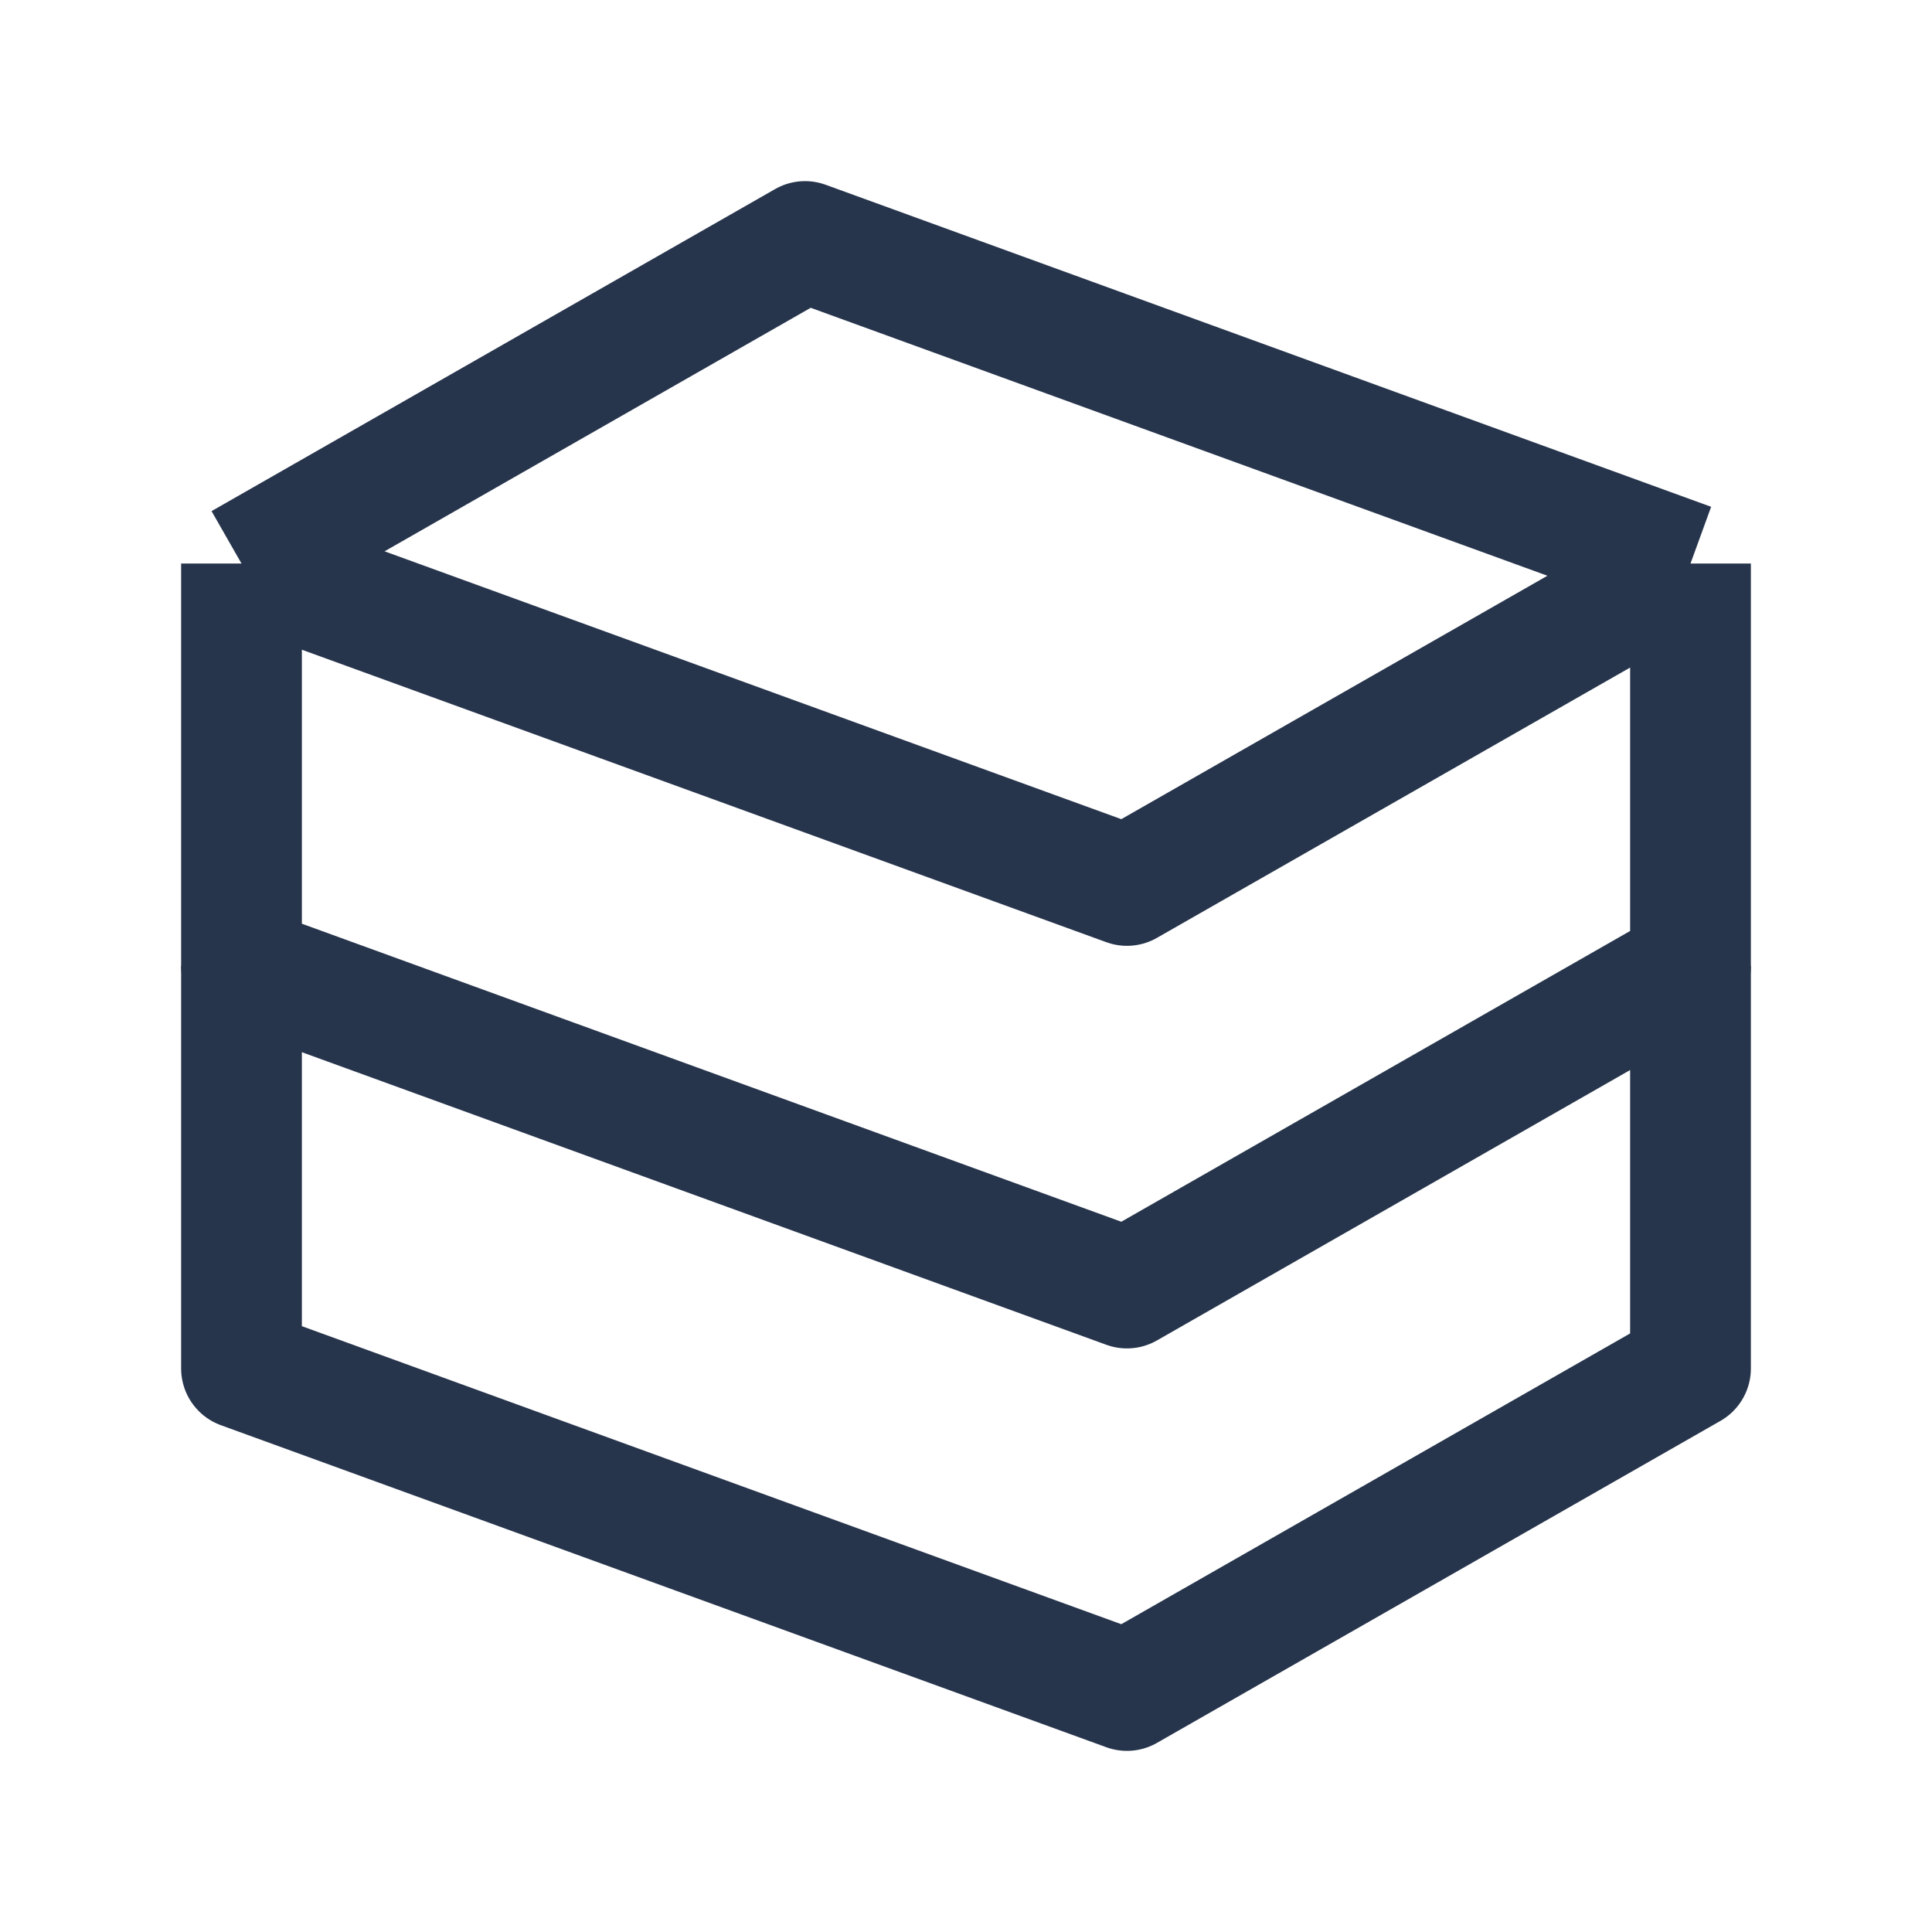 <?xml version="1.0" encoding="UTF-8"?> <svg xmlns="http://www.w3.org/2000/svg" width="16" height="16" viewBox="0 0 16 16" fill="none"><path d="M2 4.667L6.667 2L14 4.667M2 4.667V8L9.333 10.667L14 8V4.667M2 4.667L9.333 7.333L14 4.667" stroke="#27354C" stroke-linejoin="round"></path><path d="M2 8V11.333L9.333 14L14 11.333V8" stroke="#27354C" stroke-linejoin="round"></path></svg> 